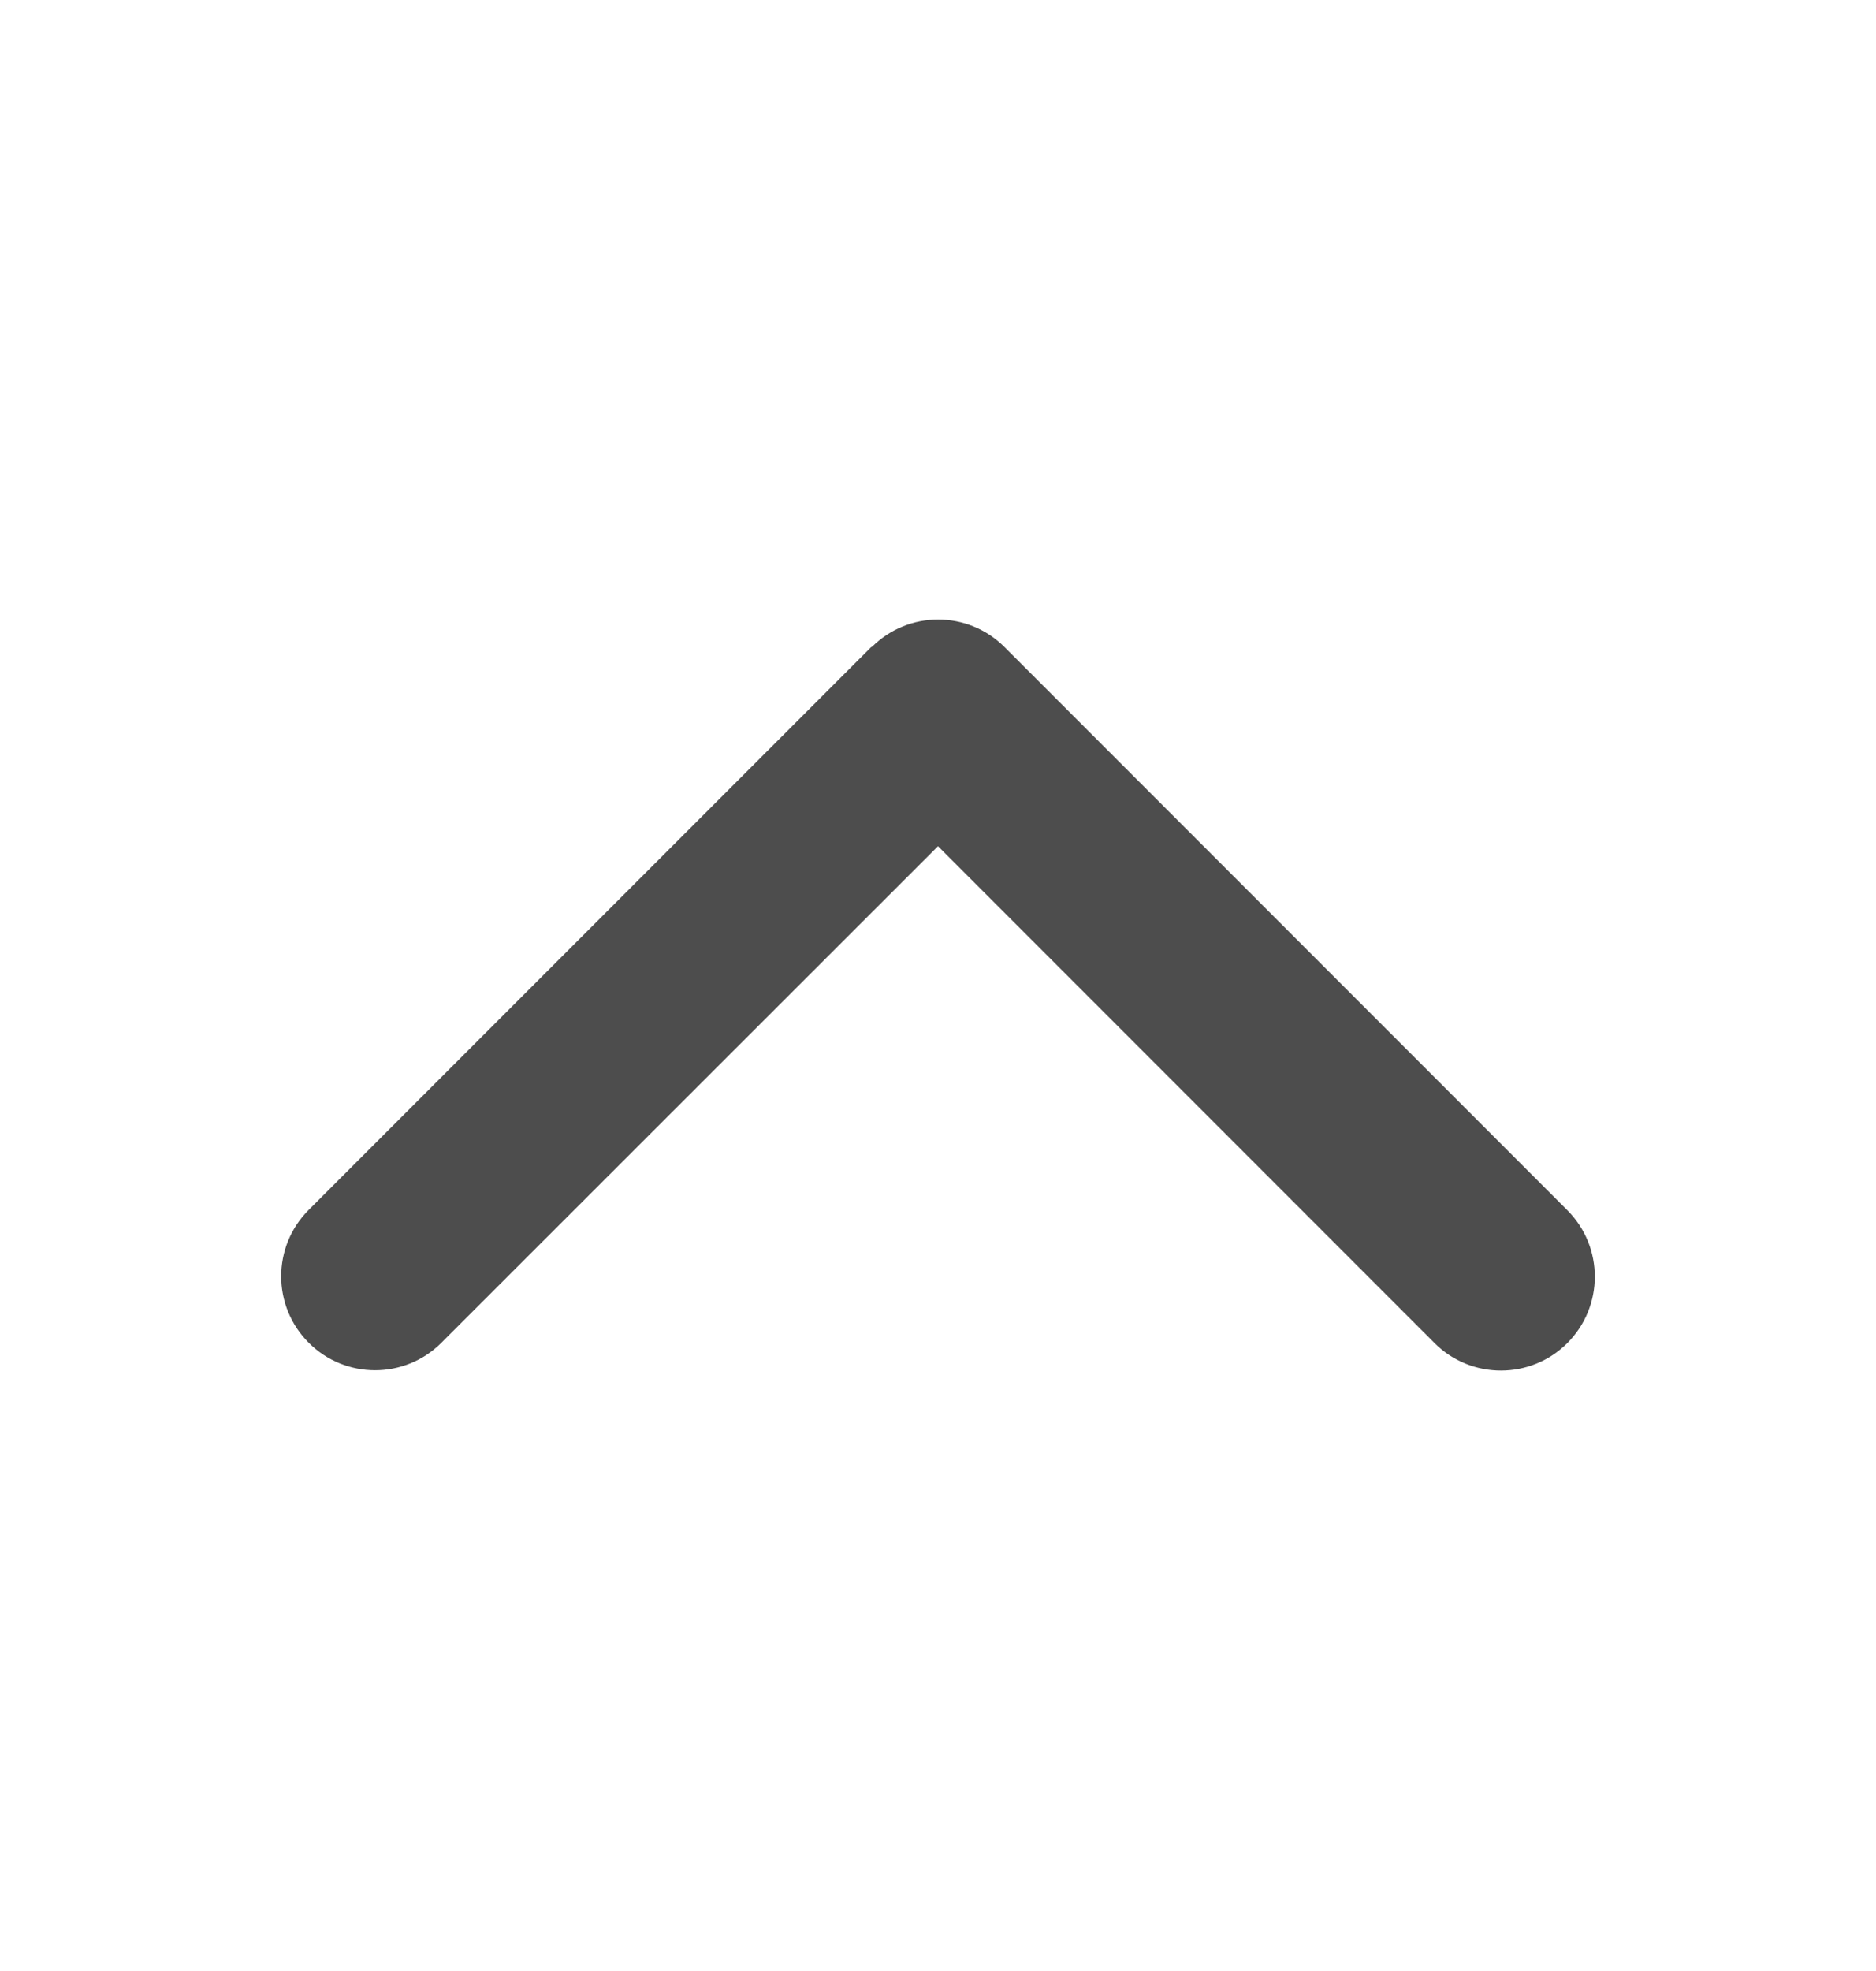 <svg width="20" height="21" viewBox="0 0 20 21" fill="none" xmlns="http://www.w3.org/2000/svg">
<path d="M9.294 6.894C9.684 6.503 10.319 6.503 10.709 6.894L16.709 12.894C17.1 13.285 17.1 13.919 16.709 14.31C16.319 14.7 15.684 14.7 15.294 14.31L10 9.016L4.706 14.306C4.316 14.697 3.681 14.697 3.291 14.306C2.9 13.916 2.9 13.281 3.291 12.891L9.291 6.891L9.294 6.894Z" fill="#4D4D4D"/>
</svg>
